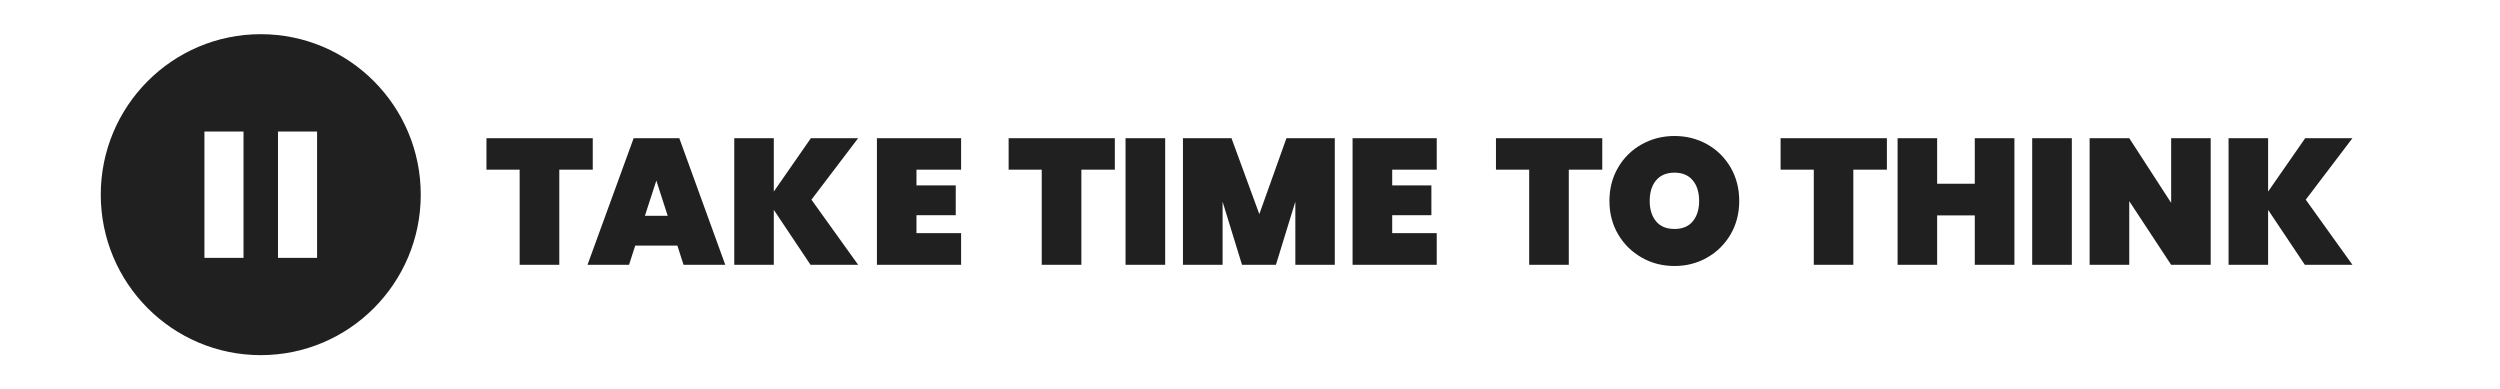 <svg width="321" height="50" viewBox="0 0 321 50" fill="none" xmlns="http://www.w3.org/2000/svg">
<path d="M76.11 17.741V21.783H71.813V34.002H66.723V21.783H62.461V17.741H76.11ZM86.976 31.537H81.561L80.769 34.002H75.435L81.363 17.741H87.221L93.125 34.002H87.768L86.976 31.537ZM85.73 27.706L84.274 23.185L82.807 27.706H85.73ZM104.189 25.638L110.187 34.002H104.072L99.356 26.946V34.002H94.278V17.741H99.356V24.598L104.119 17.741H110.187L104.189 25.638ZM117.675 21.783V23.804H122.718V27.635H117.675V29.937H123.405V34.002H112.597V17.741H123.405V21.783H117.675ZM143.145 17.741V21.783H138.848V34.002H133.758V21.783H129.508V17.741H143.145ZM149.609 17.741V34.002H144.519V17.741H149.609ZM171.387 17.741V34.002H166.321V25.895L163.829 34.002H159.473L156.981 25.895V34.002H151.891V17.741H158.122L161.697 27.495L165.18 17.741H171.387ZM178.759 21.783V23.804H183.79V27.635H178.759V29.937H184.477V34.002H173.67V17.741H184.477V21.783H178.759ZM205.731 17.741V21.783H201.434V34.002H196.345V21.783H192.082V17.741H205.731ZM215.013 17.461C216.539 17.461 217.936 17.823 219.194 18.524C220.464 19.236 221.465 20.229 222.211 21.503C222.944 22.776 223.317 24.201 223.317 25.801C223.317 27.39 222.944 28.827 222.211 30.088C221.465 31.362 220.464 32.355 219.183 33.079C217.913 33.803 216.516 34.154 215.013 34.154C213.476 34.154 212.078 33.803 210.809 33.079C209.528 32.355 208.515 31.362 207.769 30.088C207.024 28.827 206.651 27.39 206.651 25.801C206.651 24.201 207.024 22.776 207.769 21.503C208.515 20.229 209.528 19.236 210.809 18.524C212.078 17.823 213.476 17.461 215.013 17.461ZM215.013 22.169C213.988 22.169 213.196 22.496 212.649 23.15C212.102 23.792 211.822 24.68 211.822 25.801C211.822 26.899 212.102 27.776 212.649 28.43C213.196 29.084 213.988 29.399 215.013 29.399C216.015 29.399 216.795 29.084 217.342 28.43C217.89 27.776 218.169 26.899 218.169 25.801C218.169 24.68 217.89 23.792 217.342 23.15C216.795 22.496 216.015 22.169 215.013 22.169ZM242.277 17.741V21.783H237.968V34.002H232.89V21.783H228.628V17.741H242.277ZM258.651 17.741V34.002H253.562V27.659H248.729V34.002H243.651V17.741H248.729V23.594H253.562V17.741H258.651ZM266.023 17.741V34.002H260.934V17.741H266.023ZM283.853 34.002H278.776L273.395 25.825V34.002H268.306V17.741H273.395L278.776 26.047V17.741H283.853V34.002ZM296.059 25.638L302.056 34.002H295.942L291.225 26.946V34.002H286.148V17.741H291.225V24.598L295.989 17.741H302.056L296.059 25.638Z" fill="#202020"/>
<path fill-rule="evenodd" clip-rule="evenodd" d="M33.481 45.6C44.825 45.6 54.025 36.372 54.025 24.994C54.025 13.617 44.825 4.389 33.481 4.389C22.138 4.389 12.938 13.617 12.938 24.994C12.938 36.372 22.138 45.6 33.481 45.6ZM26.249 33.113H31.268V16.888H26.249V33.113ZM35.694 33.113H40.714V16.888H35.694V33.113Z" fill="#202020"/>
</svg>
